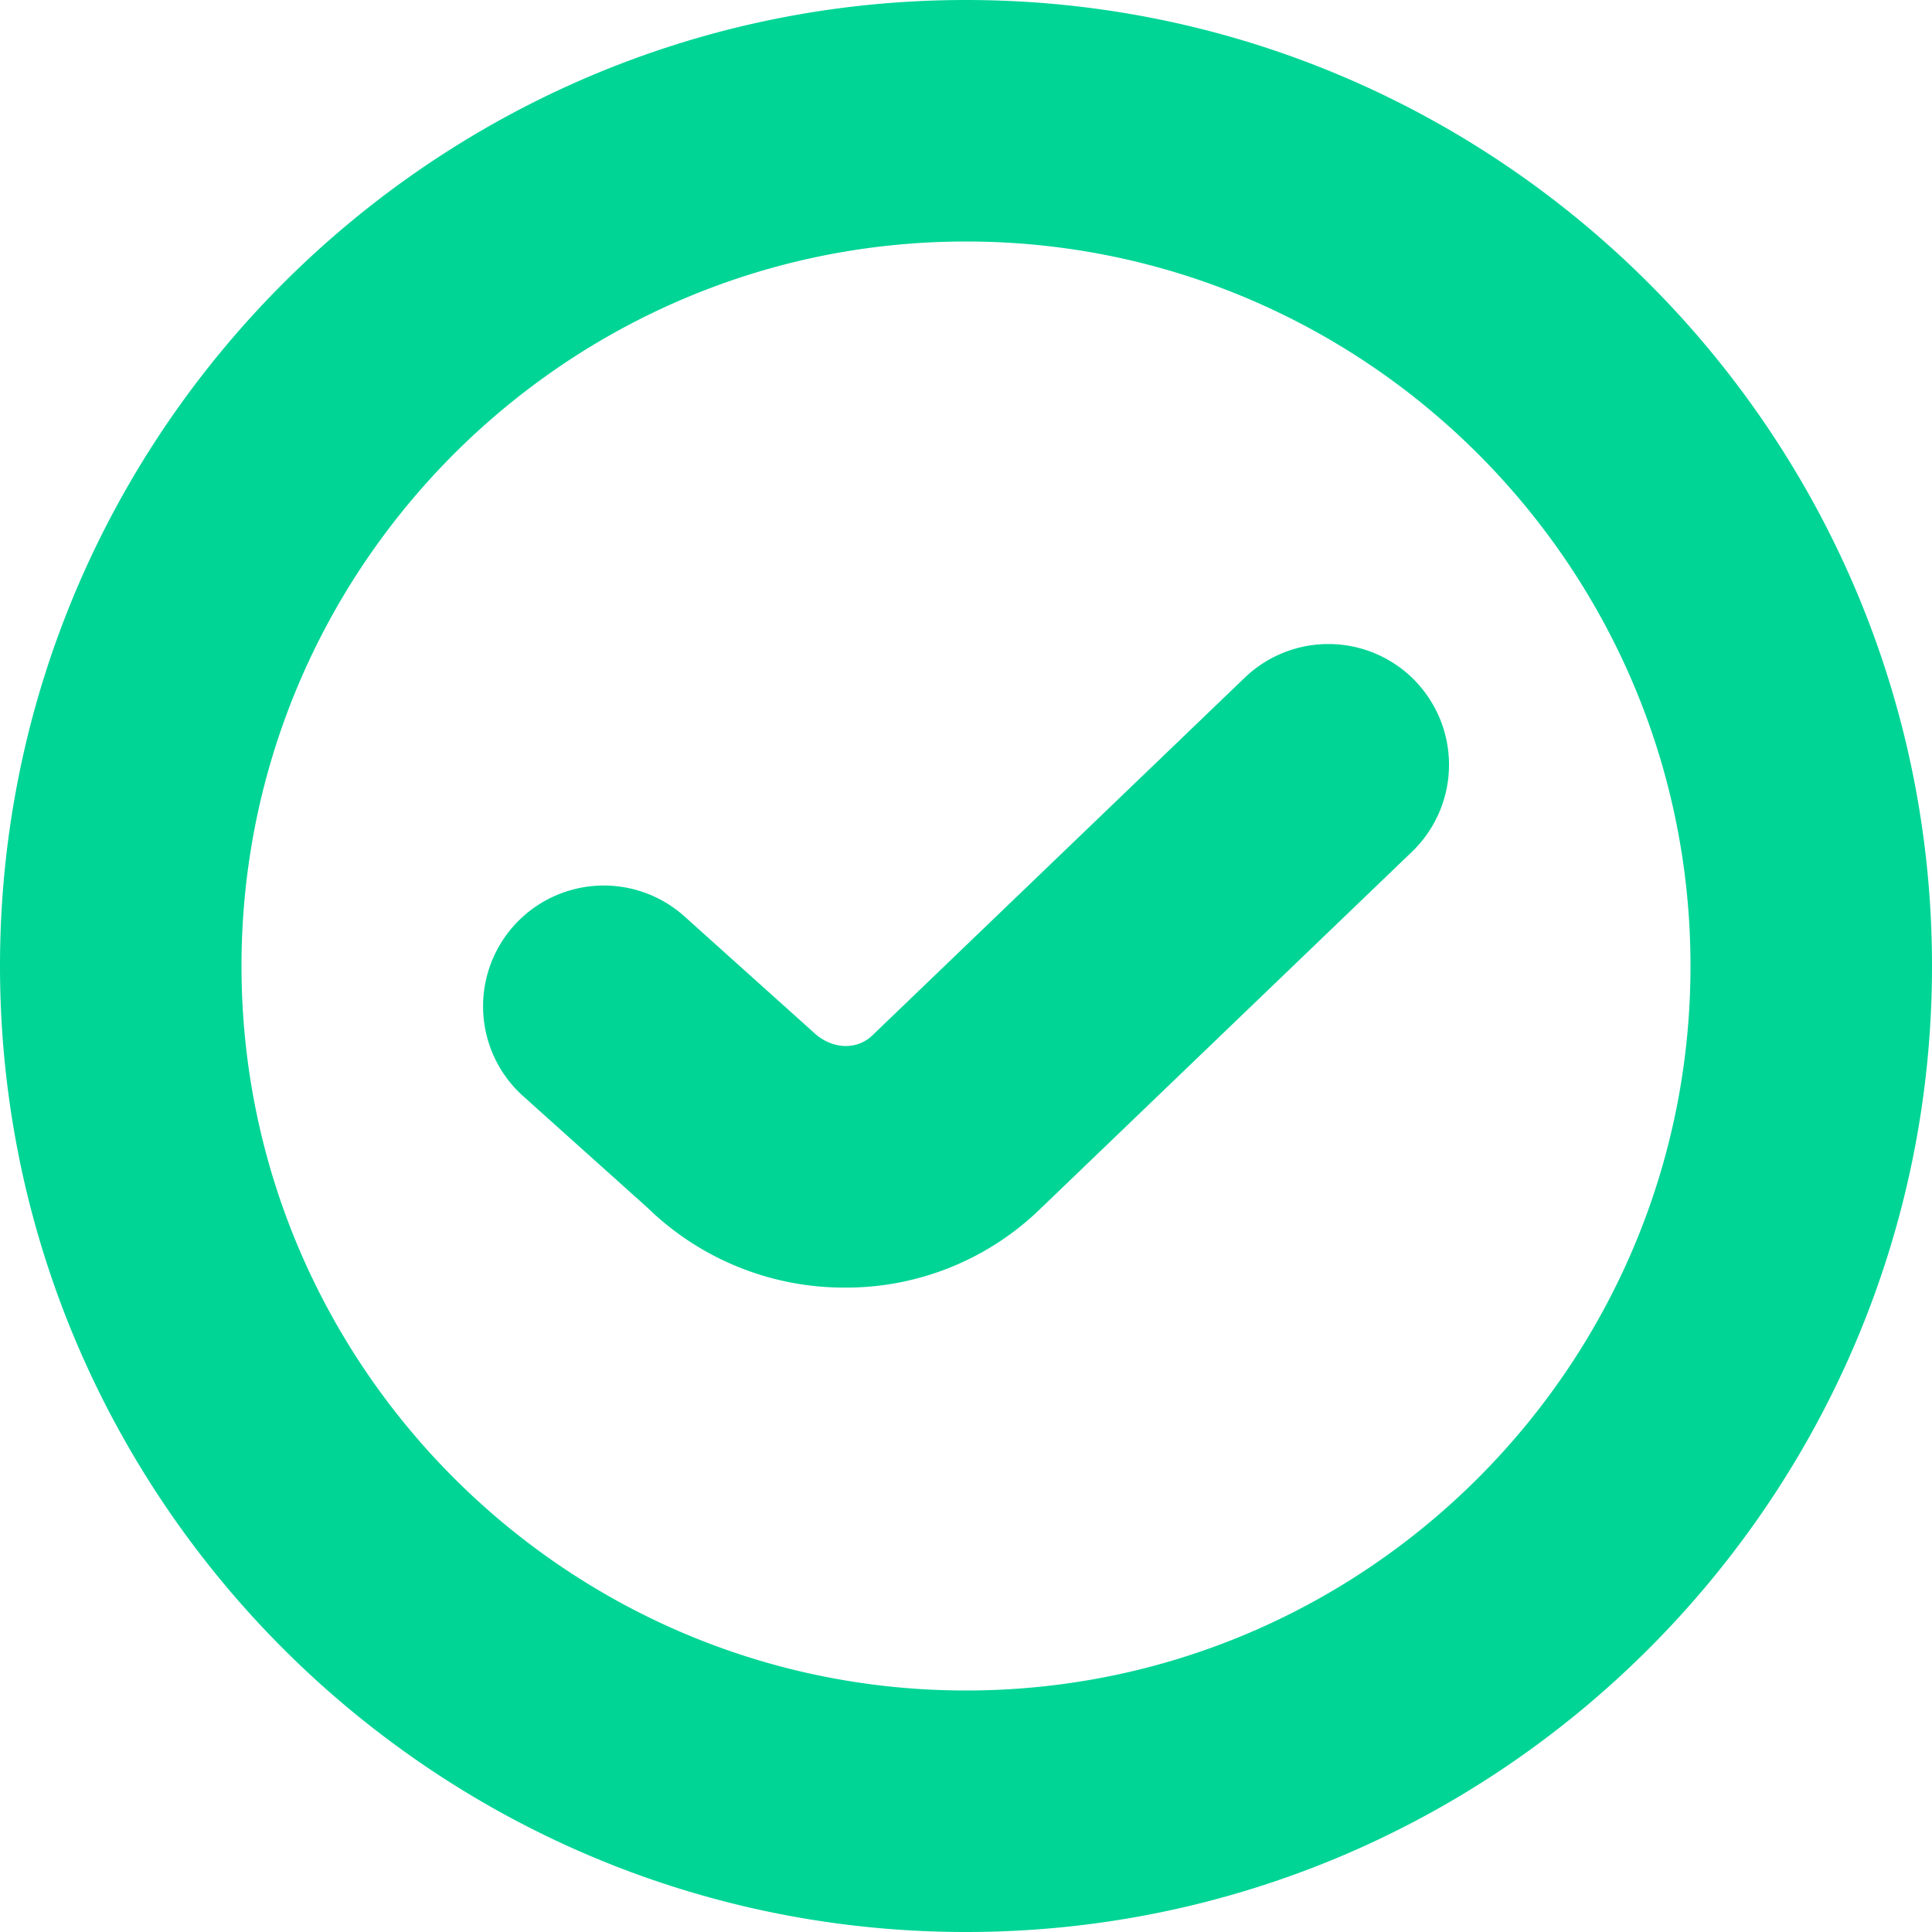 <svg xmlns="http://www.w3.org/2000/svg" viewBox="0 0 24 24" width="512" height="512"><path fill="#00d596" d="M17.582 8.461a1.5 1.5 0 0 1-.043 2.121l-4.605 4.424a3.46 3.46 0 0 1-2.438.989 3.5 3.5 0 0 1-2.451-.991l-1.547-1.388a1.5 1.5 0 1 1 2.006-2.231l1.592 1.43c.237.23.555.232.746.042l4.62-4.438a1.5 1.5 0 0 1 2.121.042zM24 12c0 6.617-5.383 12-12 12S0 18.617 0 12 5.383 0 12 0s12 5.383 12 12zm-3 0c0-4.962-4.037-9-9-9s-9 4.038-9 9 4.037 9 9 9 9-4.038 9-9z"/></svg>